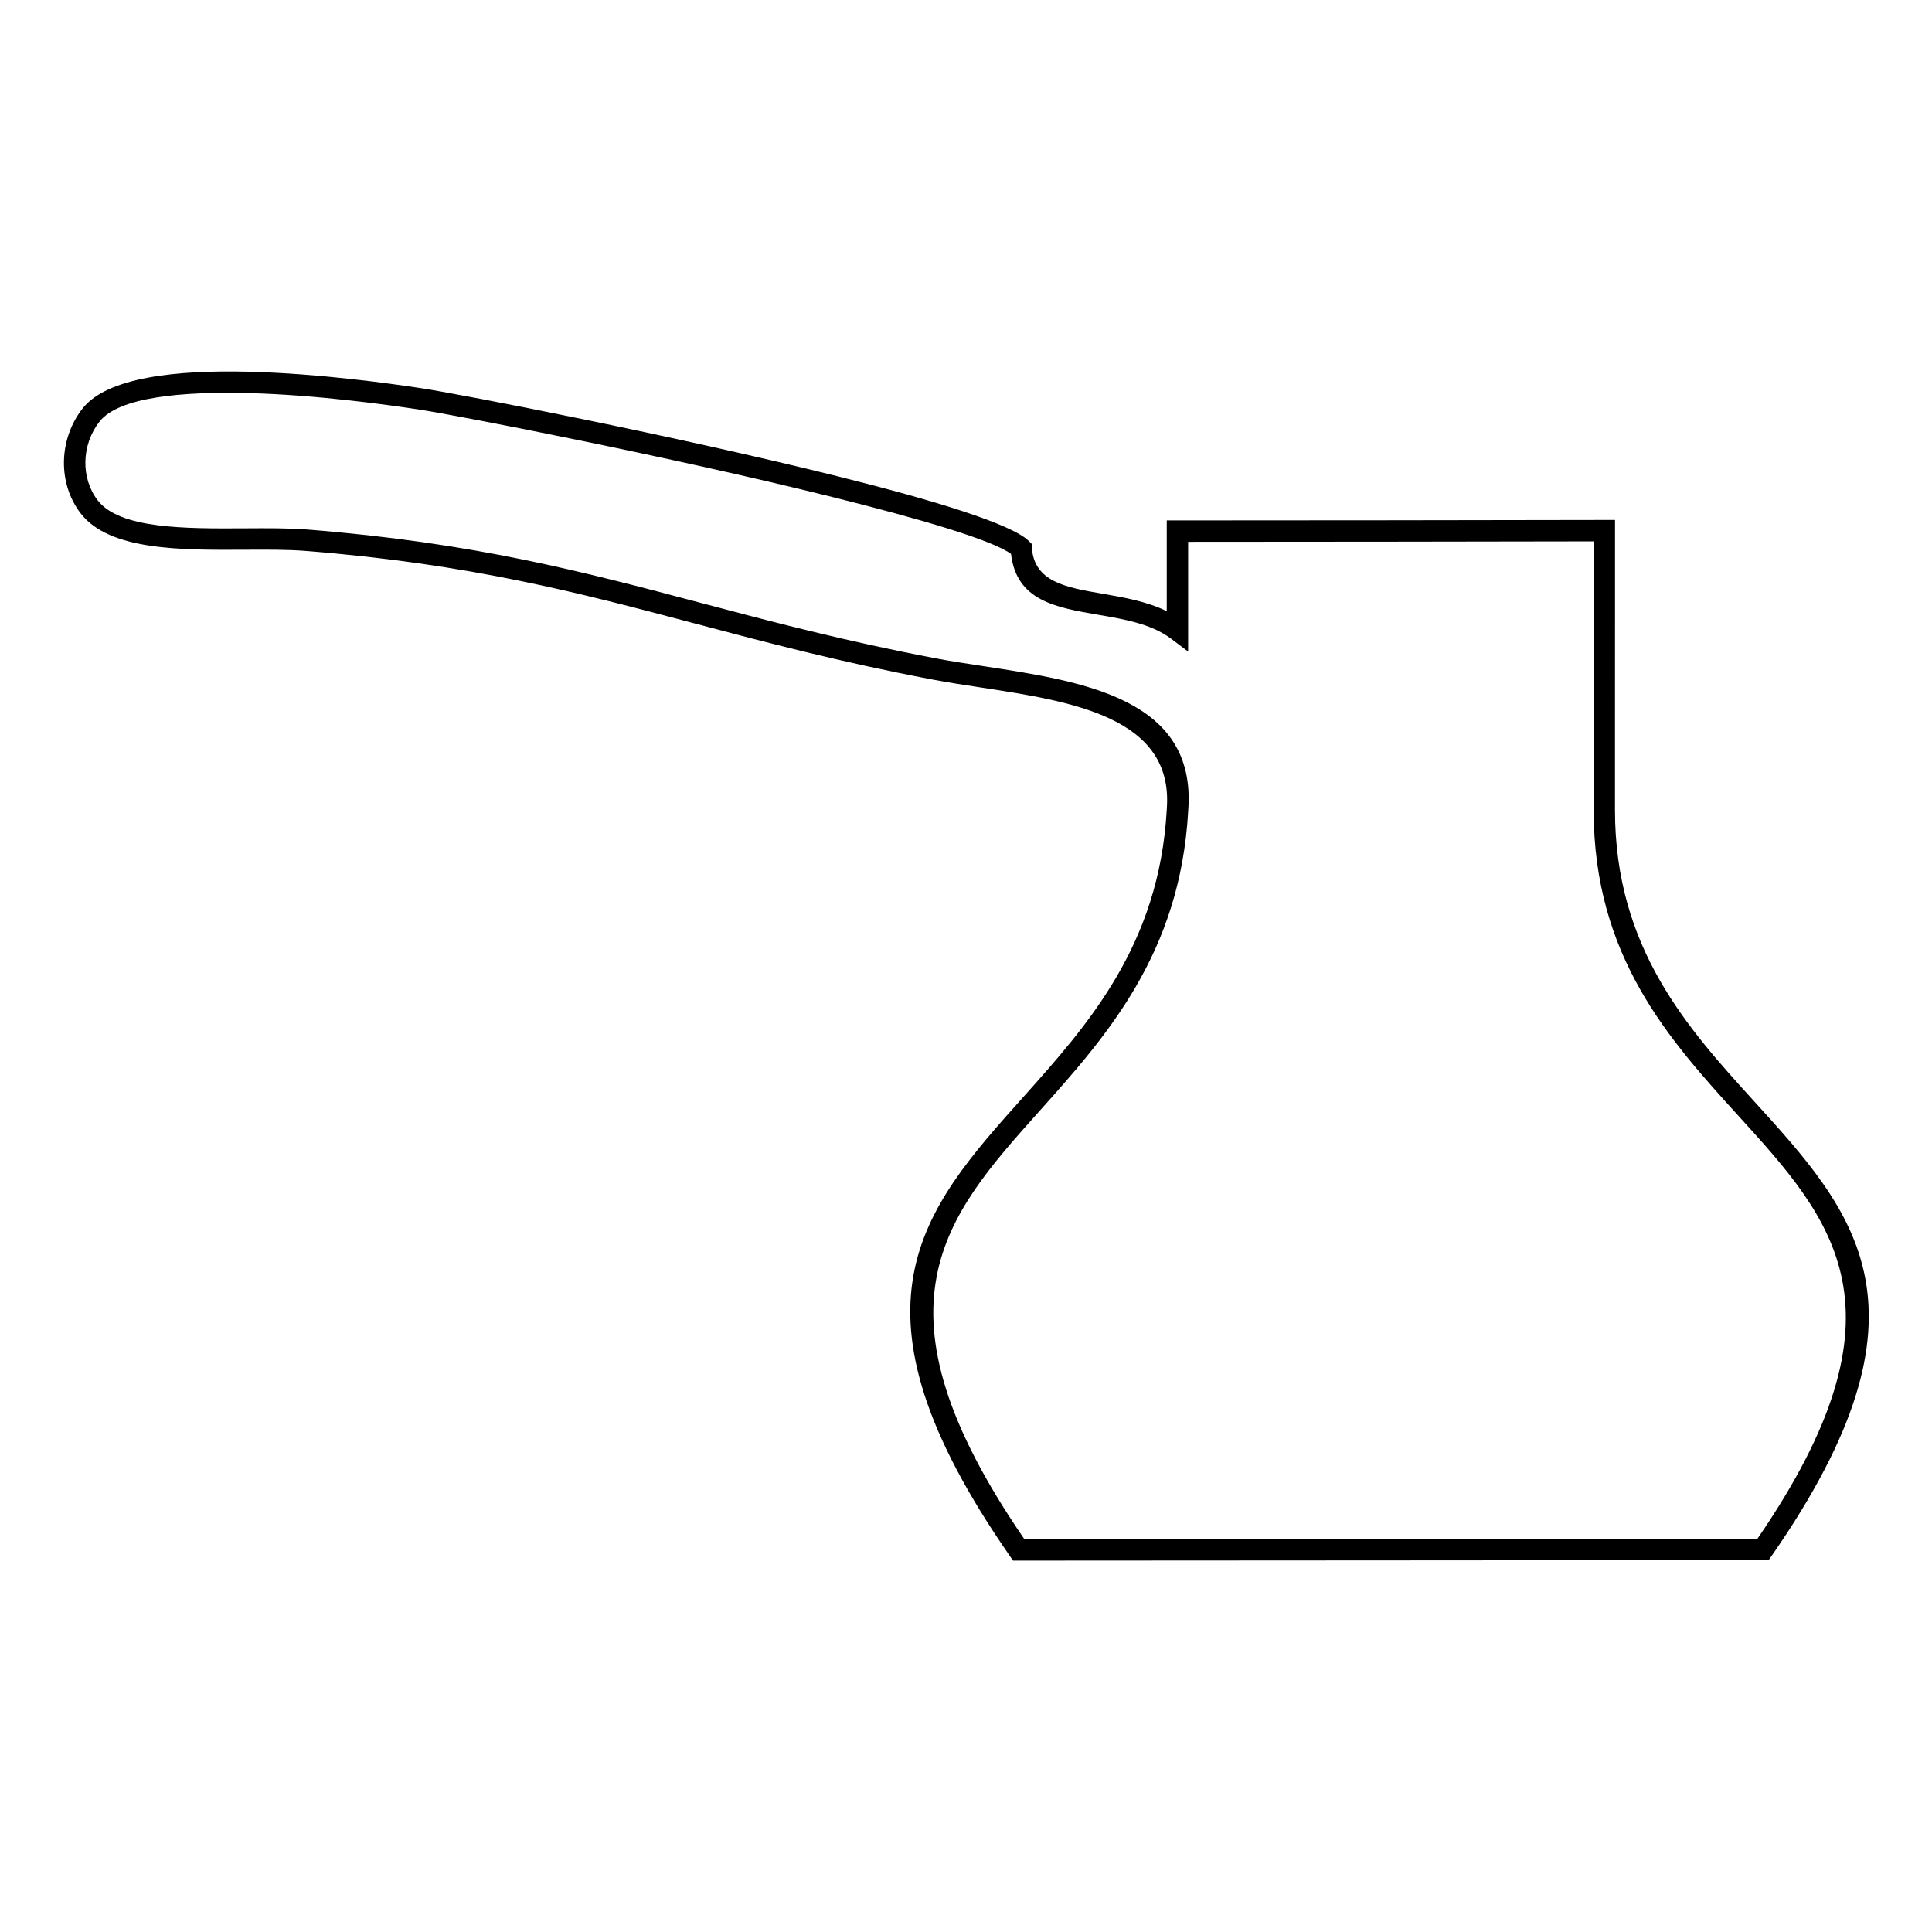 <?xml version="1.0" encoding="UTF-8"?>
<!-- Uploaded to: SVG Repo, www.svgrepo.com, Generator: SVG Repo Mixer Tools -->
<svg fill="#000000" width="800px" height="800px" version="1.1" viewBox="144 144 512 512" xmlns="http://www.w3.org/2000/svg">
 <path d="m453.2 305.96v-24.043l59.398-0.039 59.398-0.09-0.012 76.883c0 36.598 19.277 57.816 36.961 77.273 26.73 29.402 49.977 54.984 4.613 120.29l-0.848 1.211-100.12 0.07-100.13 0.059-0.836-1.219c-46.02-66.23-23.285-91.633 3.535-121.61 17.129-19.156 36.012-40.254 38.039-76.105l0.02-0.383v-0.039c1.785-24.223-25.363-28.375-49.305-32.031-4.414-0.676-8.727-1.328-12.969-2.137-24.324-4.613-43.934-9.812-62.754-14.812-30.824-8.172-59.52-15.781-103.24-19.246-4.797-0.371-10.34-0.344-16.102-0.312-17 0.09-35.84 0.203-43.438-9.594-3.082-3.981-4.555-8.898-4.465-13.836 0.09-4.949 1.754-9.926 4.926-13.984 6.488-8.305 25.008-10.238 44.043-9.754 18.5 0.465 37.484 3.113 45.758 4.375 11.023 1.672 67.328 12.637 110.18 23.305 25.383 6.316 46.23 12.645 50.773 17.168l0.766 0.754 0.07 1.066c0.613 9.047 9.129 10.508 18.59 12.141 5.734 0.988 11.777 2.023 17.129 4.637zm5.664-18.379v29.09l-4.543-3.426c-5.188-3.91-12.426-5.16-19.207-6.316-11.418-1.965-21.723-3.738-23.184-16.141-5.098-3.719-24.184-9.309-47.418-15.094-42.633-10.609-98.688-21.523-109.66-23.195-8.211-1.238-27.004-3.871-45.051-4.324-17.523-0.441-34.328 1.027-39.449 7.578-2.398 3.074-3.656 6.84-3.727 10.59-0.059 3.688 1.02 7.344 3.285 10.277 5.883 7.578 23.266 7.477 38.934 7.394 5.984-0.039 11.738-0.07 16.566 0.312 44.195 3.496 73.145 11.176 104.24 19.426 18.742 4.969 38.258 10.148 62.363 14.723 3.871 0.734 8.262 1.402 12.758 2.086 26.391 4.031 56.297 8.605 54.129 38.059v-0.012l-0.02 0.344c-2.125 37.824-21.715 59.711-39.477 79.562-25.039 27.992-46.27 51.73-3.93 113.39l194.26-0.117c41.656-60.688 19.961-84.578-4.977-112.02-18.379-20.223-38.43-42.281-38.422-81.094l0.012-71.207-53.734 0.082-53.734 0.039z"/>
</svg>